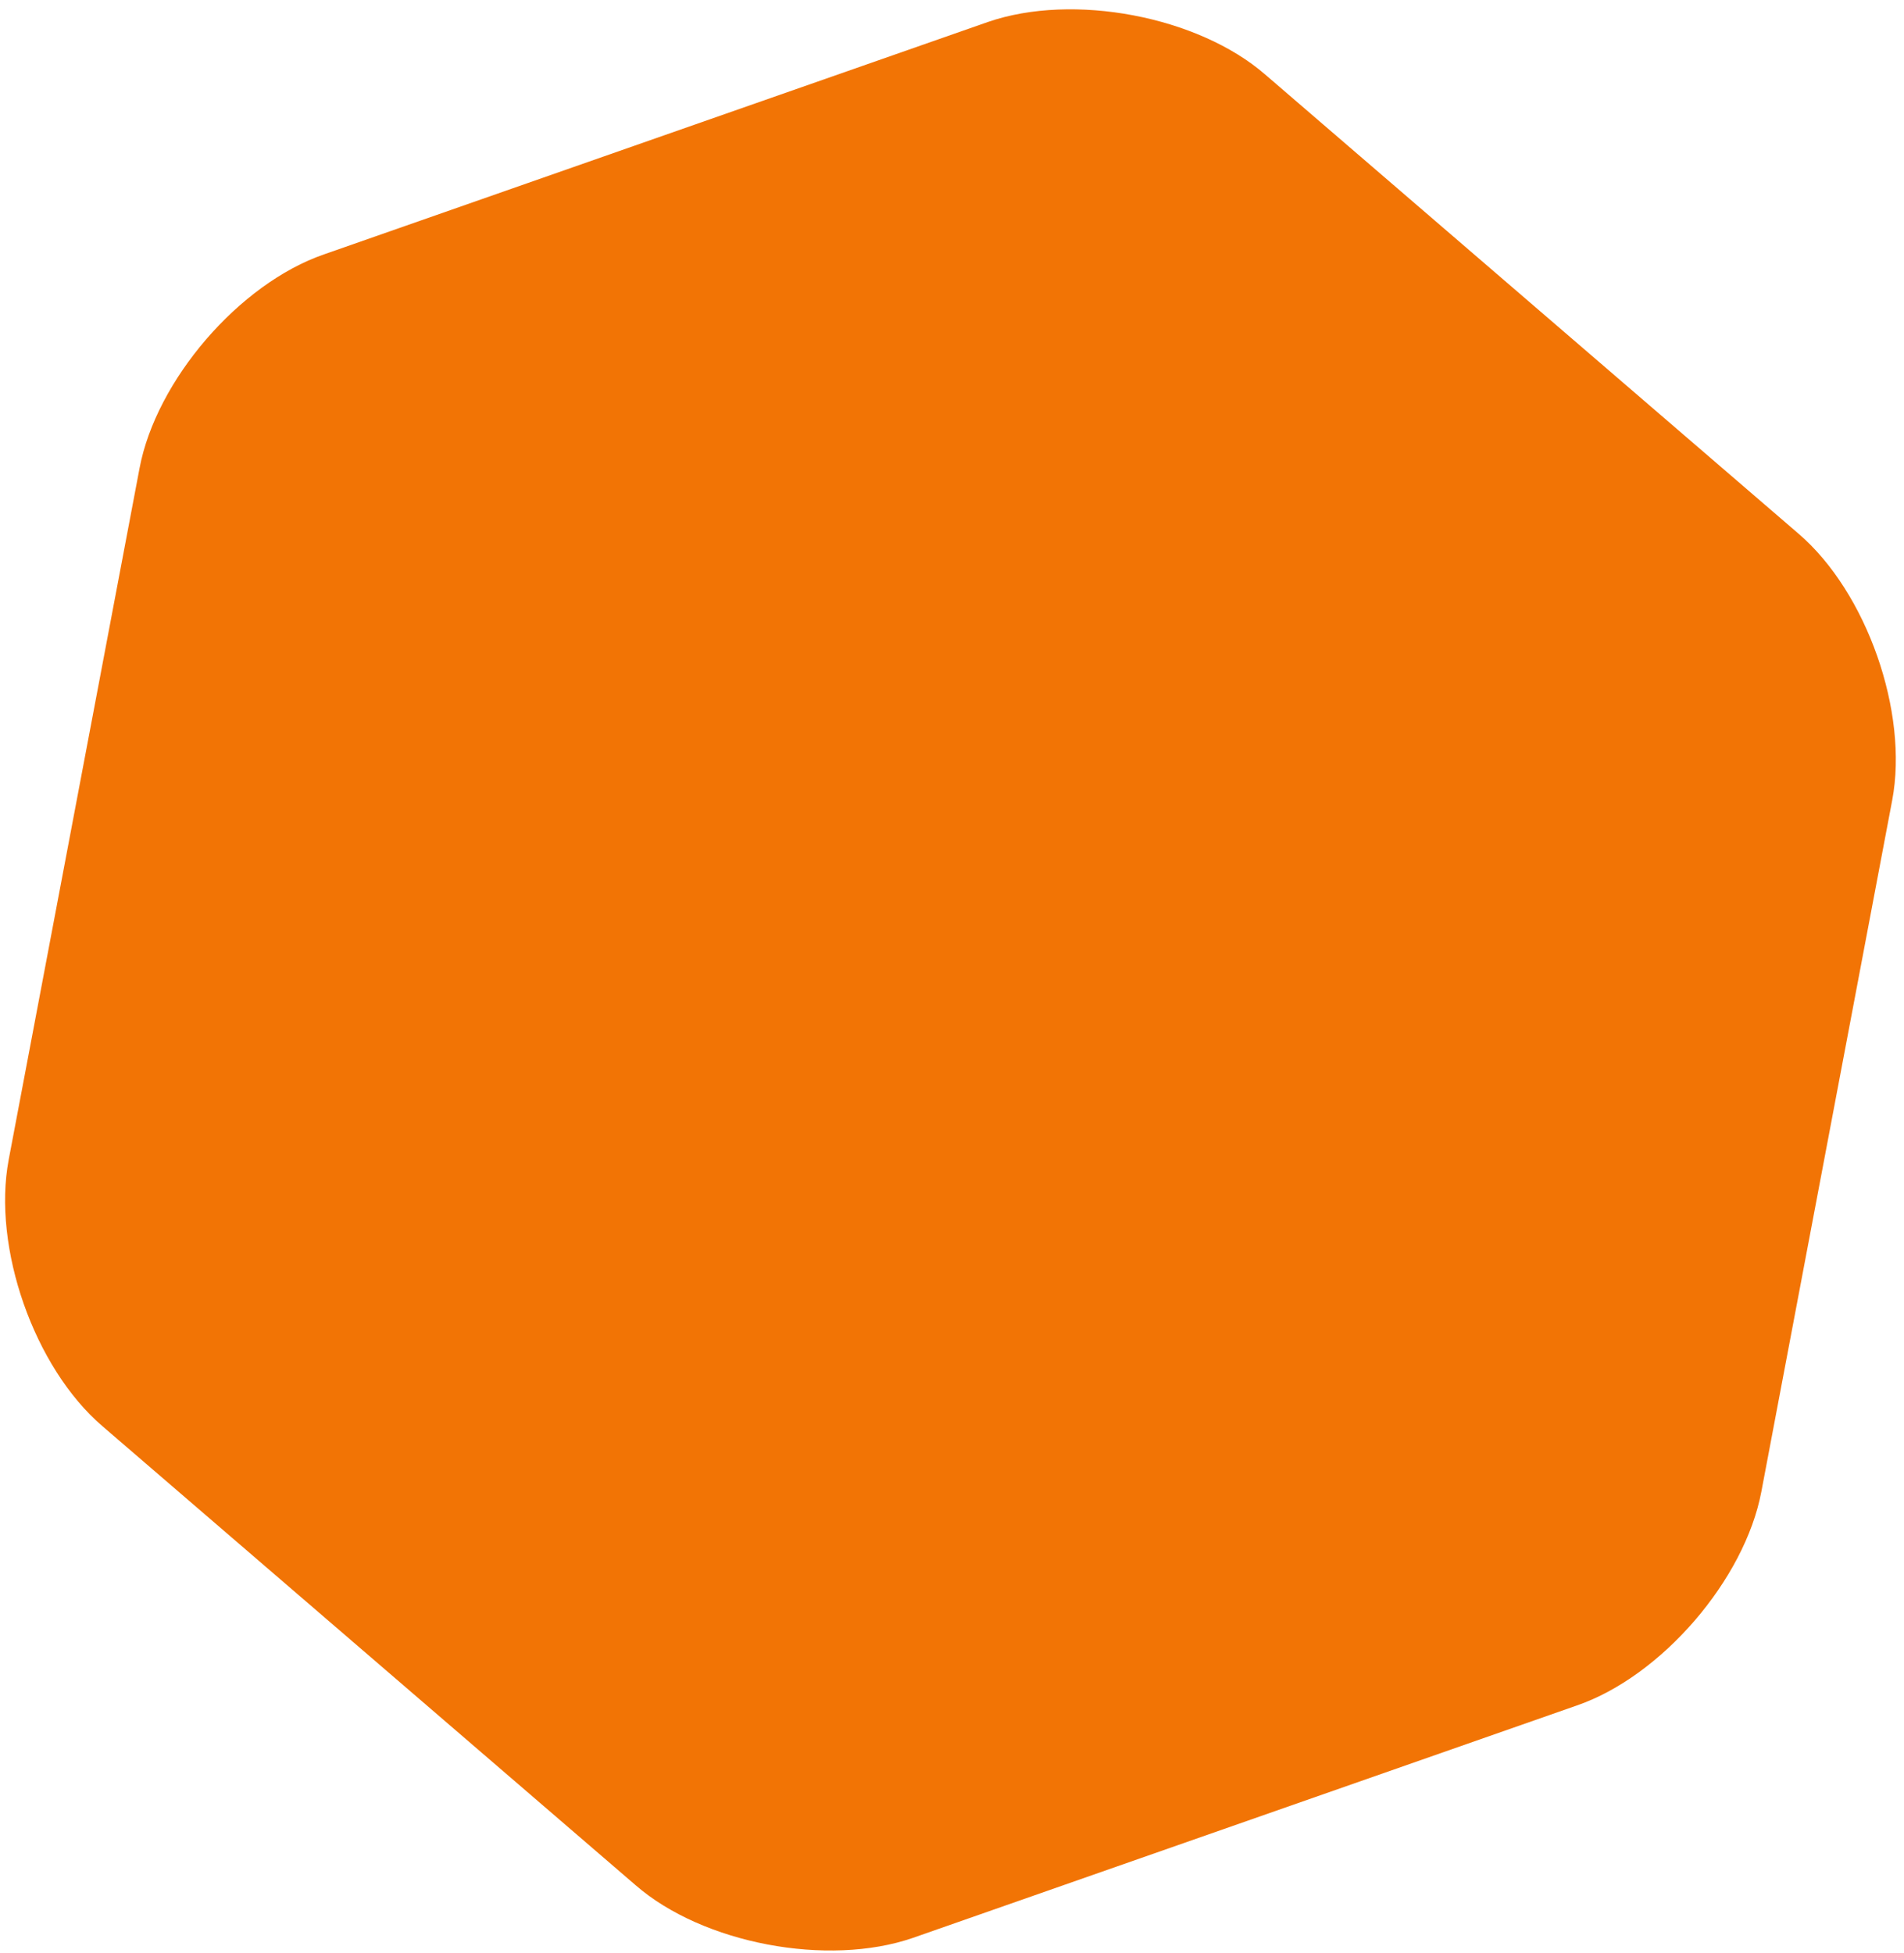 <svg width="195" height="200" viewBox="0 0 195 200" xmlns="http://www.w3.org/2000/svg"><path d="M180.392 152.746c-1.7 9-10.2 18.9-18.9 21.9l-68 23.8c-8.7 3-21.5.6-28.4-5.4l-54.6-47c-7-6-11.3-18.3-9.6-27.3l13.4-70.8c1.7-9 10.2-18.9 18.9-21.9l68-23.8c8.7-3 21.5-.6 28.4 5.4l54.6 47c7 6 11.3 18.3 9.6 27.3l-13.4 70.8z" fill="#F27405"/></svg>